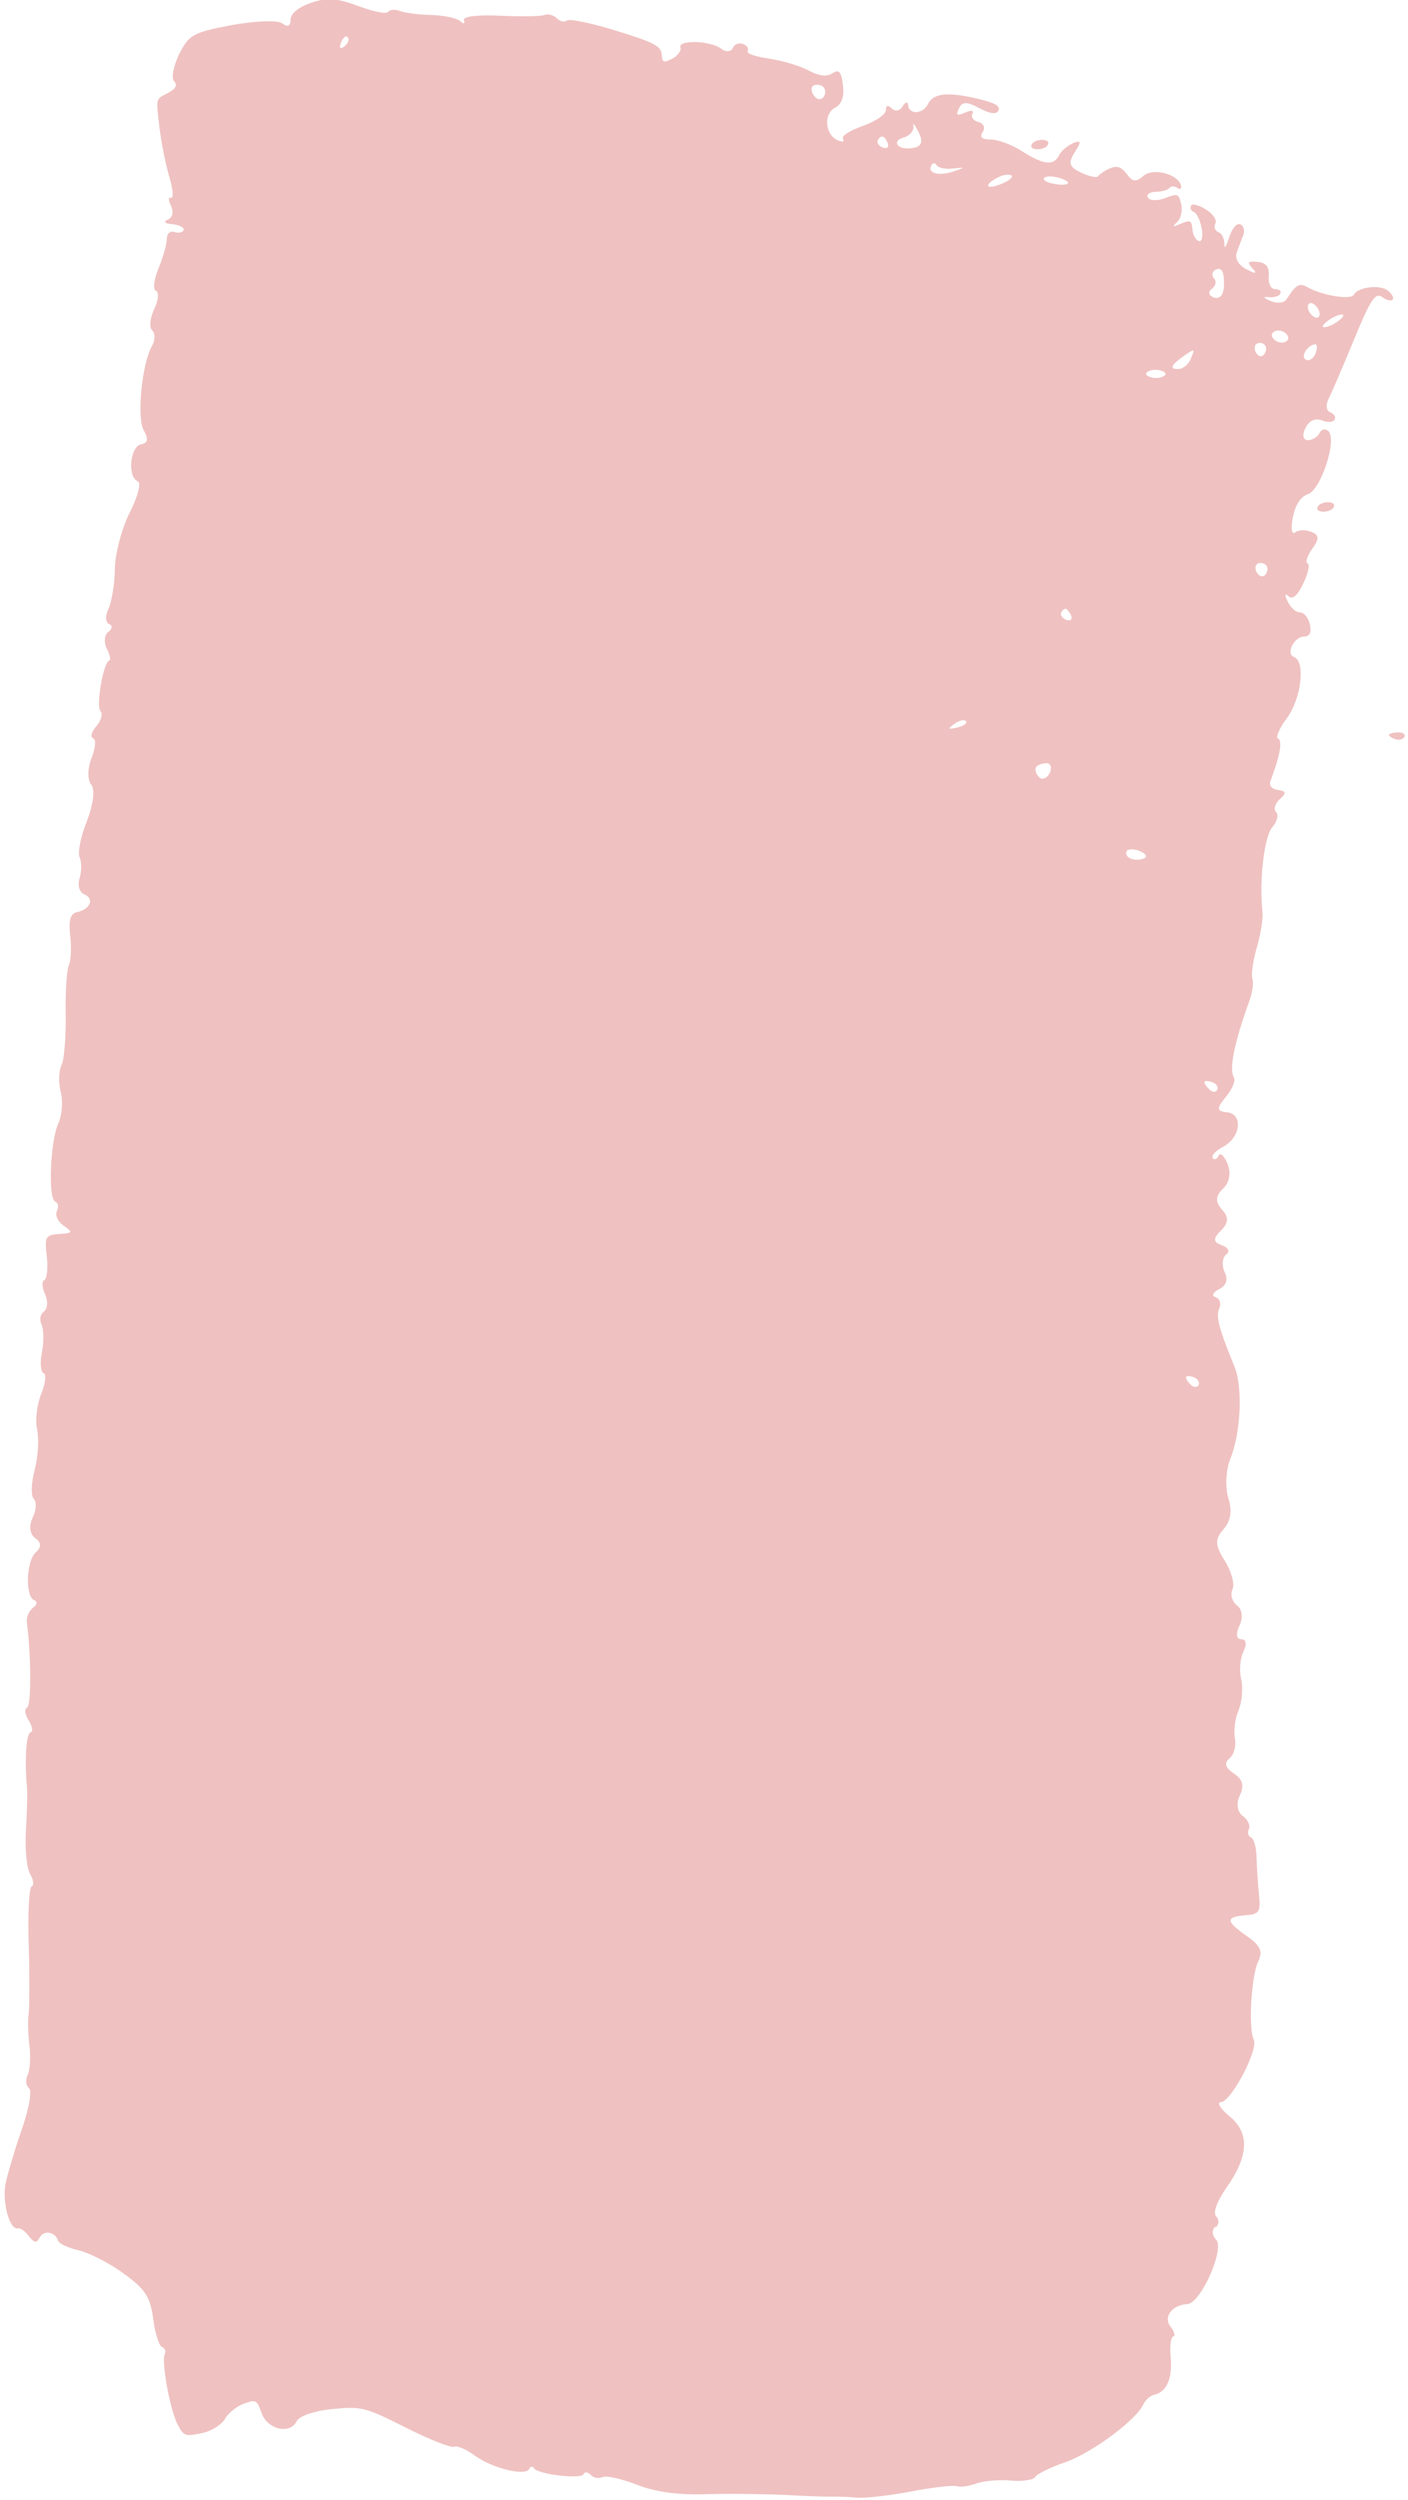 <?xml version="1.0" encoding="UTF-8"?><svg xmlns="http://www.w3.org/2000/svg" id="OBJECTS660d7599bc04d" viewBox="0 0 40.17 71.67" aria-hidden="true" style="fill:url(#CerosGradient_id2eba2d5cf);" width="40px" height="71px">
  <defs><linearGradient class="cerosgradient" data-cerosgradient="true" id="CerosGradient_id2eba2d5cf" gradientUnits="userSpaceOnUse" x1="50%" y1="100%" x2="50%" y2="0%"><stop offset="0%" stop-color="#EFC1C0"/><stop offset="100%" stop-color="#EFC1C0"/></linearGradient><linearGradient/>
    <style>
      .cls-1-660d7599bc04d{
        fill: #202023;
        stroke-width: 0px;
      }
    </style>
  </defs>
  <path class="cls-1-660d7599bc04d" d="m34.73,63.89c.12-.09.14-.24.05-.33-.11-.11,0-.41.27-.81.66-.93.69-1.59.11-2.07-.27-.22-.38-.4-.25-.41.3-.02,1.08-1.51.94-1.79-.16-.31-.07-1.84.13-2.25.14-.28.06-.45-.34-.73-.6-.42-.61-.54,0-.59.37-.03.41-.1.36-.58-.03-.3-.06-.79-.07-1.07,0-.29-.08-.55-.16-.58-.08-.03-.11-.14-.06-.24.05-.1-.03-.27-.18-.38-.15-.11-.19-.36-.08-.58.13-.28.09-.46-.17-.63-.25-.17-.29-.3-.12-.44.13-.11.19-.37.15-.57-.04-.19,0-.56.1-.79.1-.23.14-.65.08-.9-.06-.26-.03-.62.07-.81.1-.2.07-.35-.07-.34-.14,0-.16-.16-.05-.39.11-.23.08-.47-.07-.58-.14-.11-.2-.31-.13-.46.07-.15-.03-.52-.22-.82-.28-.44-.29-.62-.04-.9.21-.24.26-.53.14-.9-.09-.3-.07-.8.05-1.1.31-.74.37-2.08.13-2.66-.45-1.1-.54-1.45-.44-1.67.06-.13.02-.28-.09-.32-.14-.05-.1-.14.09-.24.21-.11.26-.27.15-.5-.08-.18-.06-.41.05-.49.12-.09.06-.2-.13-.27-.25-.09-.25-.19-.02-.42.22-.22.23-.38.03-.6s-.19-.39.03-.6c.19-.18.23-.45.13-.71-.11-.25-.21-.34-.26-.23-.05.1-.12.13-.17.06-.04-.07.09-.21.3-.32.51-.27.58-.94.11-.99-.3-.03-.3-.11-.03-.44.18-.22.29-.47.23-.56-.14-.22,0-.97.45-2.21.08-.22.12-.51.08-.62-.04-.12.02-.52.13-.9s.18-.83.16-1.01c-.1-.88.05-2.17.28-2.43.14-.16.19-.36.11-.44-.08-.08-.03-.24.11-.37.19-.17.18-.23-.05-.26-.18-.02-.27-.13-.22-.26.27-.71.35-1.16.22-1.21-.08-.03.03-.3.25-.59.41-.55.54-1.62.21-1.75-.25-.09-.01-.58.28-.59.17,0,.22-.12.17-.35-.05-.2-.17-.34-.28-.34-.12,0-.27-.13-.36-.32-.09-.18-.08-.25.02-.15.12.11.26,0,.43-.36.14-.29.2-.55.12-.58-.07-.03,0-.22.14-.42.2-.27.2-.4-.03-.48-.17-.07-.38-.06-.47.02-.09.07-.12-.12-.06-.43.07-.36.22-.6.43-.67.37-.11.85-1.56.59-1.81-.09-.08-.19-.06-.25.05-.05.11-.2.21-.34.21-.13,0-.17-.15-.07-.34.1-.22.28-.3.47-.23.17.07.33.06.37-.02.04-.08-.02-.17-.13-.21-.11-.04-.13-.21-.05-.37.08-.16.41-.92.73-1.7.48-1.17.62-1.38.82-1.23.13.1.27.12.3.06.03-.06-.05-.18-.16-.26-.24-.17-.86-.08-.96.13-.08.16-.91.02-1.32-.21-.24-.14-.33-.09-.61.34-.07.11-.27.13-.46.05-.2-.09-.23-.13-.06-.11.15.02.31-.03.34-.1.04-.08-.03-.13-.15-.13-.12,0-.2-.17-.18-.37.02-.26-.07-.39-.32-.41-.28-.03-.31,0-.15.18.15.16.1.17-.17.03-.22-.11-.34-.31-.28-.47.05-.15.14-.38.19-.51.05-.13.01-.27-.09-.31-.1-.04-.24.13-.32.39-.08.25-.14.34-.13.18,0-.15-.07-.31-.17-.34-.1-.04-.14-.15-.09-.25.05-.11-.07-.28-.28-.41s-.39-.17-.42-.1c-.03.07,0,.15.09.18.08.03.18.26.22.48.04.22,0,.39-.09.35-.09-.03-.17-.19-.18-.34-.02-.25-.06-.27-.32-.16-.26.11-.27.1-.11-.05.1-.09.15-.32.11-.5-.07-.31-.1-.32-.46-.18-.22.08-.43.08-.49-.01-.06-.09.03-.16.21-.17.18,0,.35-.05.4-.11.05-.06.14-.06.24,0,.08.06.12.02.09-.09-.11-.32-.8-.49-1.07-.26-.22.19-.31.18-.48-.05-.17-.21-.28-.25-.49-.16-.14.06-.3.17-.33.22-.03.06-.25.01-.49-.1-.35-.17-.38-.27-.18-.59.19-.29.18-.35-.04-.26-.16.07-.35.22-.41.35-.16.31-.44.28-1.06-.11-.29-.19-.7-.34-.9-.34-.27,0-.33-.07-.23-.22.08-.12.02-.24-.12-.28-.14-.03-.23-.14-.18-.23.05-.11-.02-.12-.21-.04-.24.1-.27.08-.17-.13.09-.19.23-.19.58,0,.3.16.49.19.55.07.06-.13-.1-.22-.6-.34-.85-.2-1.27-.16-1.42.15-.14.29-.54.32-.57.04-.01-.12-.08-.1-.16.03s-.21.16-.31.06c-.11-.11-.17-.09-.17.05,0,.12-.29.32-.66.45-.37.13-.62.29-.57.37.05.08,0,.1-.13.05-.38-.14-.44-.76-.1-.94.2-.11.27-.32.23-.65-.05-.39-.11-.46-.3-.34-.16.11-.39.08-.69-.08-.26-.14-.75-.28-1.13-.34-.4-.06-.65-.14-.61-.22.03-.07-.02-.16-.14-.2-.12-.04-.24,0-.29.12-.05.11-.2.12-.34.01-.32-.23-1.24-.25-1.16-.03.03.09-.08.24-.23.32-.26.13-.29.12-.31-.13-.02-.23-.23-.34-1.31-.67-.7-.22-1.34-.35-1.41-.29-.07.06-.2.02-.29-.07-.09-.09-.25-.13-.35-.09-.1.04-.67.05-1.28.02-.63-.03-1.07.02-1.03.13.04.1-.01.12-.1.03-.1-.09-.46-.17-.83-.18-.38-.01-.77-.06-.92-.12-.13-.05-.29-.03-.32.03-.04.07-.41,0-.84-.16-.61-.23-.91-.26-1.37-.1-.36.12-.59.31-.59.48,0,.19-.08.23-.24.11-.13-.1-.78-.07-1.45.05-1.11.21-1.23.28-1.51.84-.16.34-.23.68-.14.77.1.1.05.22-.17.33-.37.2-.35.12-.25,1,.05.41.17,1.03.28,1.4.11.37.13.64.05.61-.08-.03-.08.07,0,.23.08.17.05.33-.08.39-.15.07-.11.12.14.14.19.02.33.1.3.17-.03.07-.16.09-.27.05-.11-.04-.21.05-.21.2,0,.15-.11.54-.24.85-.13.31-.16.6-.07.64.09.04.07.27-.05.52-.12.25-.15.53-.06.61.09.09.09.28,0,.44-.29.49-.45,2.06-.24,2.43.14.25.12.36-.08.4-.32.07-.39.95-.09,1.06.1.04,0,.44-.23.89-.23.45-.42,1.18-.43,1.61,0,.43-.09.95-.18,1.15-.1.2-.09.4.01.44.11.04.1.14-.02.23-.11.08-.13.31-.04.48.09.17.12.33.07.34-.17.04-.39,1.32-.25,1.45.07.07.02.27-.12.43-.14.16-.18.32-.09.35.09.03.06.29-.05.57-.11.27-.12.62-.01.75.12.14.06.58-.12,1.05-.18.44-.27.91-.21,1.04.06.13.06.4,0,.6-.07.2,0,.41.13.46.3.12.18.43-.2.51-.2.04-.25.24-.2.68.04.35.02.72-.04.85-.06.13-.1.76-.09,1.4.01.65-.04,1.3-.12,1.46-.08.16-.09.5-.02.78.07.27.03.67-.07.89-.23.48-.3,2.16-.09,2.24.08.03.11.15.05.27-.06.12.02.3.19.42.28.2.27.21-.13.24-.39.03-.42.08-.35.65.04.33,0,.64-.07.67-.08.03-.07.21.02.41.09.2.07.41-.03.49-.11.08-.14.24-.07.38.06.13.07.49.01.79-.06.29-.04.57.05.6.08.03.05.3-.07.59-.12.3-.18.75-.12,1.02.06.27.03.78-.07,1.17-.1.38-.11.75-.02.83.08.08.07.33-.04.54-.11.23-.08.47.08.58.17.12.18.26.02.4-.28.24-.32,1.27-.05,1.38.1.04.08.14-.04.22-.12.09-.2.29-.17.44.12.93.13,2.37,0,2.42-.08.04-.06.19.05.37.11.18.13.32.05.34-.12.03-.17.79-.1,1.57.02.18,0,.74-.03,1.25-.03.51.02,1.06.12,1.24.1.17.12.33.05.35-.08.02-.12.77-.09,1.68s.02,1.8,0,1.97c-.03.18-.02.58.02.91s.02.71-.05.85c-.07.14-.05.31.04.38.09.06,0,.59-.2,1.16-.2.57-.41,1.28-.47,1.56-.11.54.11,1.35.35,1.3.07-.02.21.08.32.23.15.19.22.2.3.04.11-.23.45-.18.53.08.03.09.29.21.6.28.29.07.89.37,1.29.67.61.44.76.67.84,1.29.05.41.17.78.25.81.09.03.12.12.08.21-.1.21.16,1.64.38,2.03.17.32.22.33.69.23.28-.06.57-.25.66-.41s.32-.35.53-.43c.36-.13.38-.12.52.27.17.47.82.62,1.01.22.07-.14.51-.29,1.01-.34.85-.08.94-.06,2.11.53.67.34,1.3.59,1.39.55.09-.04.36.08.6.26.5.36,1.44.59,1.55.38.04-.08.1-.09.14-.02.11.17,1.35.32,1.42.17.04-.08.12-.07.21.02.09.09.23.11.34.06.1-.05.55.05.98.22.55.21,1.18.3,2.05.27.68-.02,1.66,0,2.16.02.5.03,1.07.05,1.27.05.21,0,.56,0,.82.03.25.02.96-.06,1.58-.18.62-.12,1.2-.18,1.3-.15.09.04.34,0,.54-.07.2-.08.65-.12,1-.09.35.03.66-.02.7-.1.04-.08.42-.27.85-.42.76-.26,2.04-1.2,2.26-1.67.06-.13.2-.25.31-.27.35-.08.52-.46.47-1.05-.03-.33,0-.6.07-.62.07-.01.03-.15-.08-.29-.21-.27.05-.62.49-.64.38-.02,1.08-1.59.82-1.85-.12-.12-.13-.3,0-.39ZM9.76,1.34c-.11.08-.15.03-.08-.13.06-.14.14-.21.19-.14.05.07,0,.19-.11.27Zm13.78,1.4c-.05.11-.17.14-.26.05-.09-.09-.13-.21-.1-.29.03-.07.15-.09.26-.05.11.04.15.17.1.29Zm1.67,1.49c-.11-.04-.18-.14-.14-.21.04-.08.1-.12.15-.1s.11.11.14.21c.03.1-.04.14-.15.1Zm.91,0c-.17.05-.37.03-.46-.05-.09-.09-.03-.19.16-.24.17-.05.29-.2.27-.32-.03-.12.04-.05.14.15.14.28.11.4-.11.47Zm1.14.68c-.44.15-.77.06-.66-.16.04-.09.11-.09.16-.01.05.08.27.12.48.09.35-.04.35-.03.01.08Zm1.31.38c-.45.17-.45-.02,0-.23.14-.06.3-.07.34-.02.04.05-.12.17-.34.25Zm1.43-.05c-.16-.04-.22-.12-.13-.16.09-.04.32-.02.49.05.37.14.07.23-.37.11Zm-2.66,15.62c-.26.06-.28.04-.07-.11.14-.1.29-.13.33-.07.04.06-.08.14-.26.18Zm3.14-3.4s.11.11.14.21c.03.1-.04.14-.15.1-.11-.04-.18-.14-.14-.21.04-.08.1-.12.15-.1Zm-.48,4.7c-.07.15-.21.21-.3.13-.09-.09-.13-.21-.1-.28.03-.07.16-.12.3-.13.13,0,.17.13.1.28Zm3.24-11.36c-.11.05-.27.05-.39,0-.11-.04-.12-.11-.01-.16.11-.05.27-.05.39,0s.12.11.01.16Zm.81-.52c-.07.17-.23.3-.36.3-.28.01-.21-.12.19-.4.28-.19.29-.19.17.09Zm.62-1.77c-.12-.05-.13-.16-.02-.23.11-.08.14-.22.06-.3-.08-.08-.05-.2.05-.25.13-.06.21.01.23.22.04.47-.07.66-.32.57Zm-1.96,16.1c-.11.05-.27.05-.38.01-.11-.04-.16-.13-.13-.21.03-.07.21-.08.38-.01.17.07.23.16.13.21Zm3.47-14.5c-.05.11-.15.14-.22.06-.08-.08-.1-.18-.07-.26.04-.08.13-.1.22-.06.09.04.12.14.07.26Zm.58-.31c-.1.05-.24.02-.33-.07-.09-.09-.08-.18.02-.23.1-.05.24-.02.33.07.09.09.08.18-.02.23Zm.87-1.03c.09.09.13.22.1.29-.04.08-.13.06-.22-.03s-.13-.22-.1-.29c.04-.08.13-.07.22.03Zm-1.41,7.65c-.05.11-.15.14-.23.06-.08-.08-.11-.19-.08-.26.04-.08.13-.1.23-.06.1.04.13.15.08.26Zm1.41-6.3c-.05.14-.18.24-.27.2-.18-.07,0-.4.24-.45.07-.01.08.1.03.24Zm.21-.79c.04-.07.19-.19.35-.26.16-.07.26-.07.22,0-.04.07-.19.19-.35.26-.16.07-.26.07-.22,0Zm-3.27,21.9c-.09-.09-.15-.18-.13-.22.02-.03.11-.02.23.02.11.04.17.14.13.22-.04.08-.14.07-.23-.02Zm-.53,8.47c-.09-.09-.15-.19-.13-.22.02-.04.12-.03.23.01.1.04.17.15.13.22-.04.08-.15.07-.23-.01Z" style="fill:url(#CerosGradient_id2eba2d5cf);"/>
  <path class="cls-1-660d7599bc04d" d="m29.65,4.28c.14,0,.27-.06.3-.14.04-.08-.04-.13-.17-.13-.14,0-.27.06-.3.14-.04.08.04.13.17.13Z" style="fill:url(#CerosGradient_id2eba2d5cf);"/>
  <path class="cls-1-660d7599bc04d" d="m37.98,14.4c-.14,0-.27.06-.3.14-.04.08.04.13.17.13.14,0,.27-.06.3-.14s-.04-.13-.17-.13Z" style="fill:url(#CerosGradient_id2eba2d5cf);"/>
  <path class="cls-1-660d7599bc04d" d="m39.9,21.19c.11.04.23.01.27-.06s-.04-.14-.17-.13c-.14,0-.25.03-.27.06-.02.03.06.09.17.13Z" style="fill:url(#CerosGradient_id2eba2d5cf);"/>
</svg>